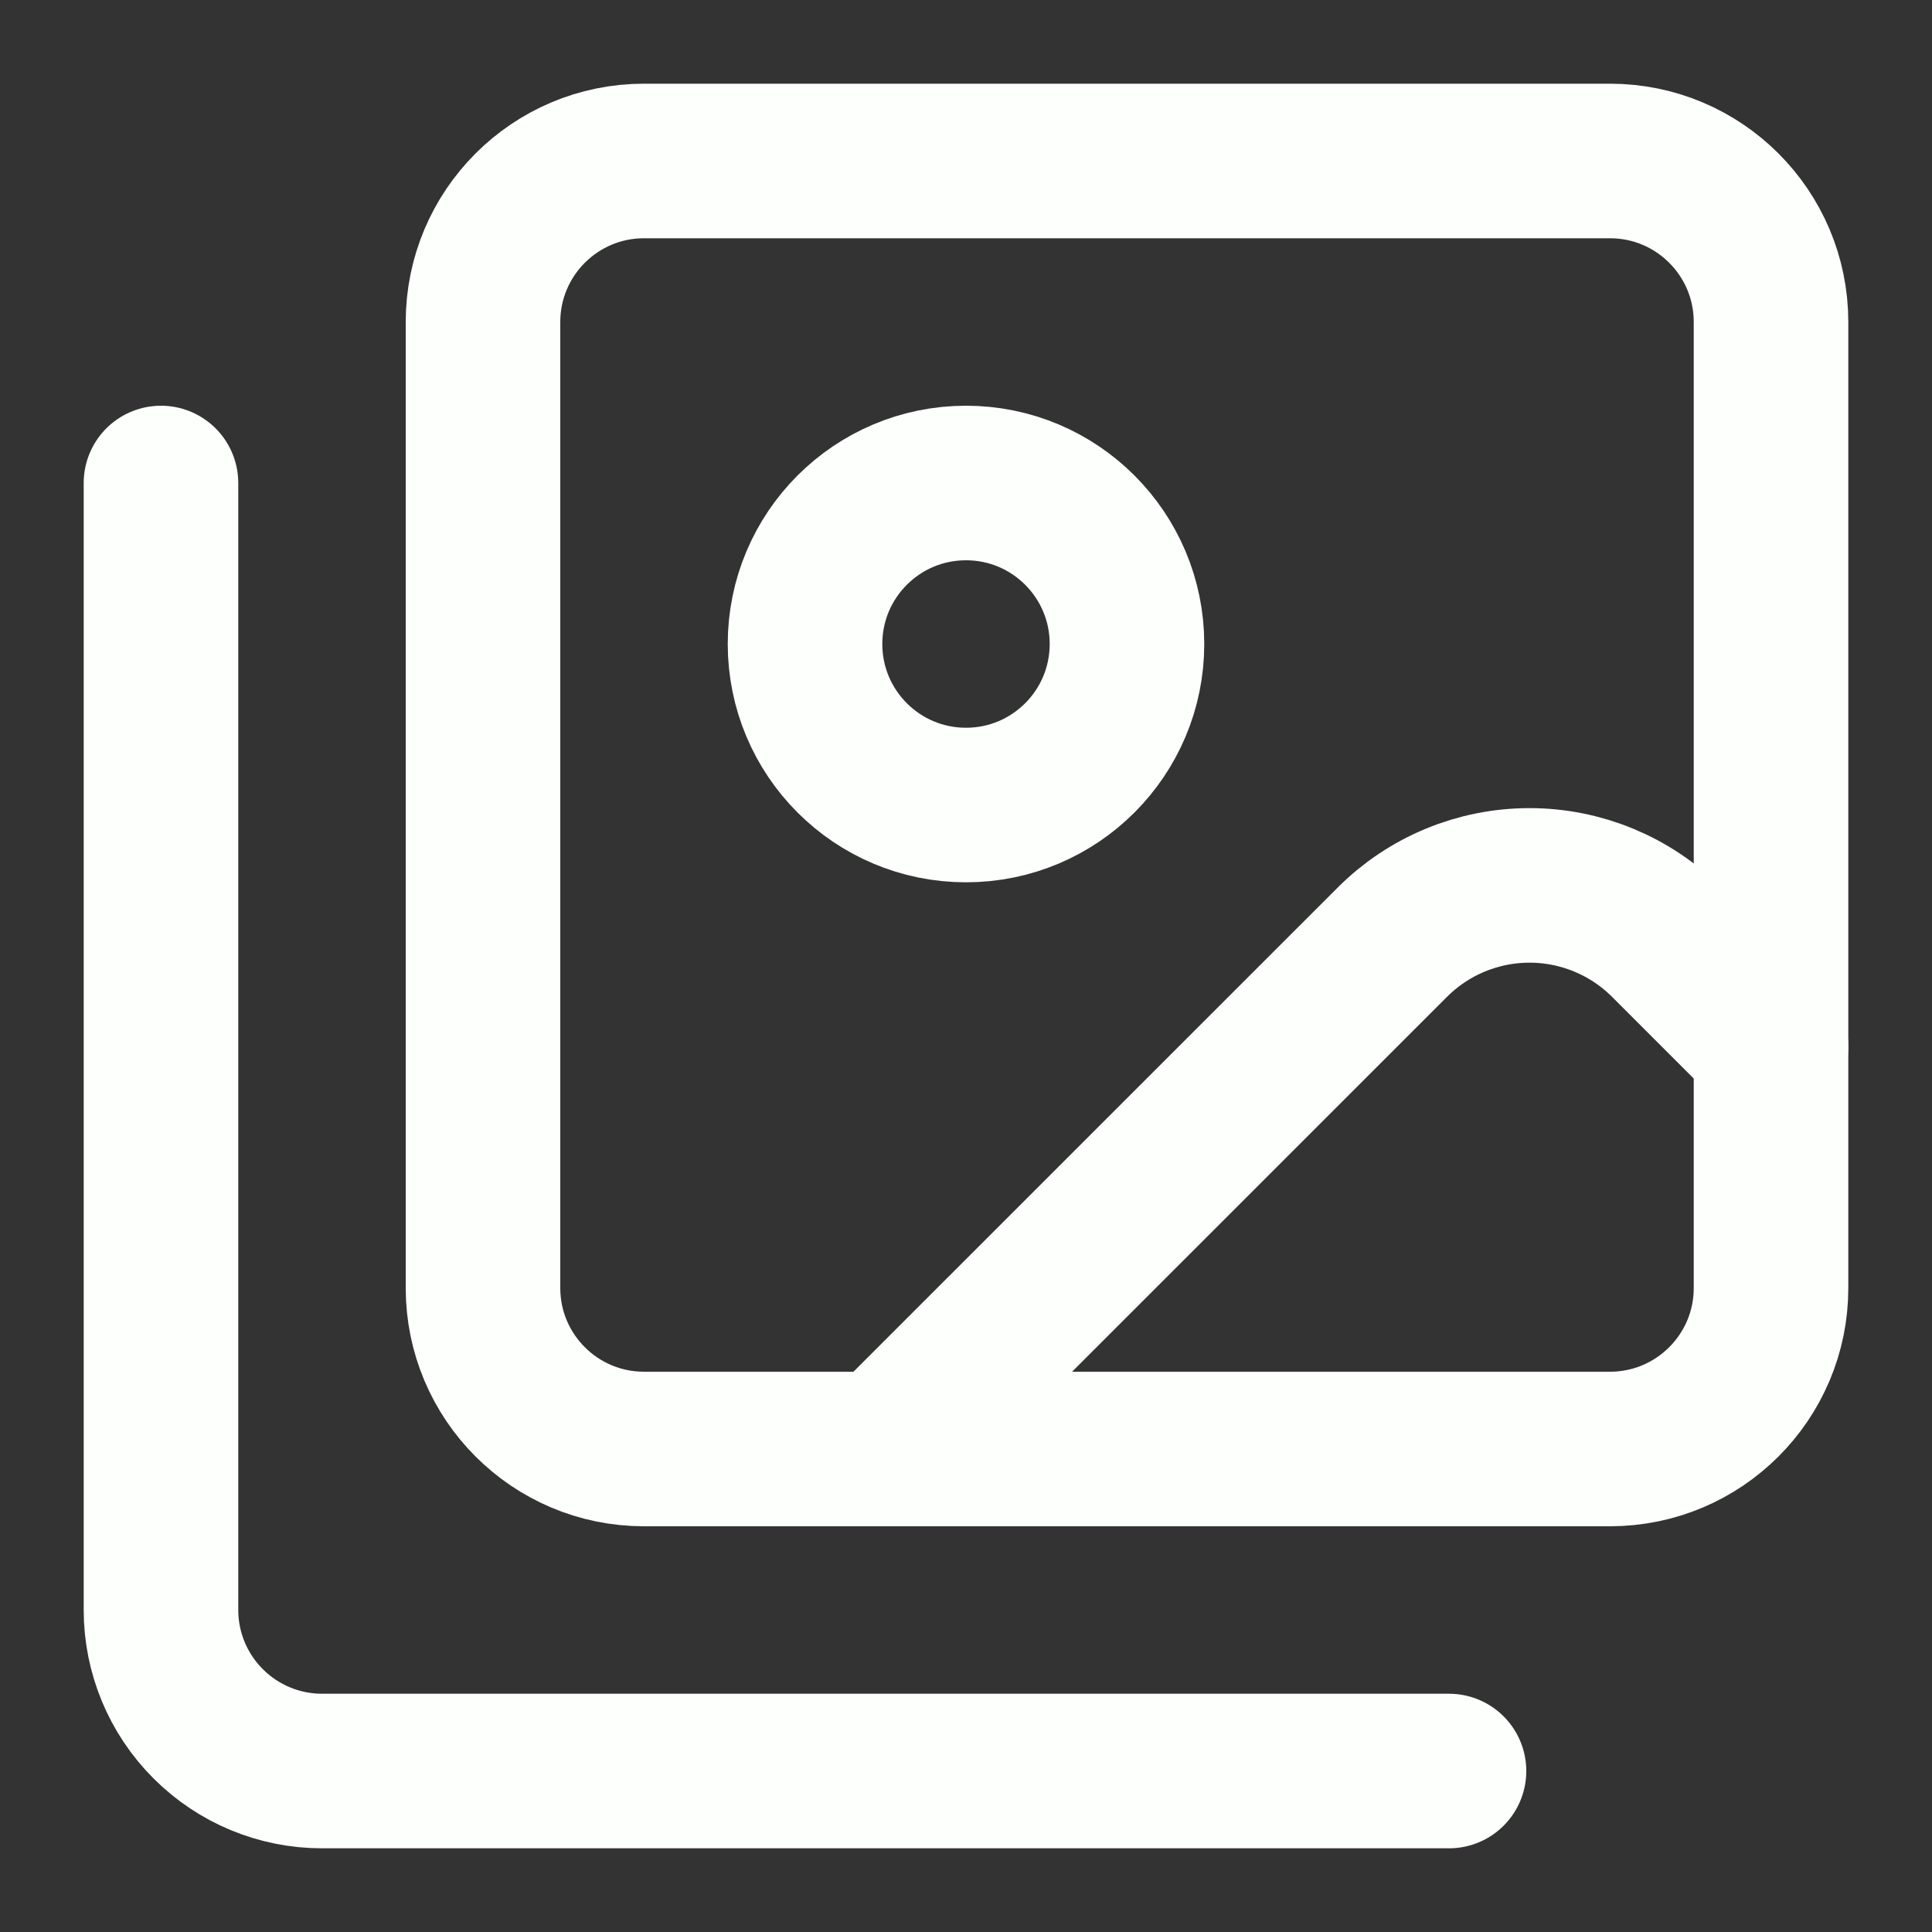 <svg width="25" height="25" viewBox="0 0 25 25" fill="none" xmlns="http://www.w3.org/2000/svg">
<rect x="0" y="0" width="25" height="25" fill="#333333" stroke="none"/>
<path d="M18.75 22.917H4.167C3.614 22.917 3.084 22.697 2.694 22.306C2.303 21.916 2.083 21.386 2.083 20.833V6.25" stroke="#FCFFFC" stroke-width="2" stroke-linecap="round" stroke-linejoin="round"/>
<path d="M22.917 13.542L21.567 12.192C21.096 11.721 20.457 11.457 19.792 11.457C19.126 11.457 18.488 11.721 18.017 12.192L11.458 18.75" stroke="#FCFFFC" stroke-width="2" stroke-linecap="round" stroke-linejoin="round"/>
<path d="M12.5 10.417C13.651 10.417 14.583 9.484 14.583 8.333C14.583 7.183 13.651 6.25 12.5 6.25C11.349 6.25 10.417 7.183 10.417 8.333C10.417 9.484 11.349 10.417 12.5 10.417Z" stroke="#FCFFFC" stroke-width="2" stroke-linecap="round" stroke-linejoin="round"/>
<path d="M20.833 2.083H8.333C7.183 2.083 6.25 3.016 6.25 4.167V16.667C6.25 17.817 7.183 18.75 8.333 18.75H20.833C21.984 18.75 22.917 17.817 22.917 16.667V4.167C22.917 3.016 21.984 2.083 20.833 2.083Z" stroke="#FCFFFC" stroke-width="2" stroke-linecap="round" stroke-linejoin="round"/>
</svg>
